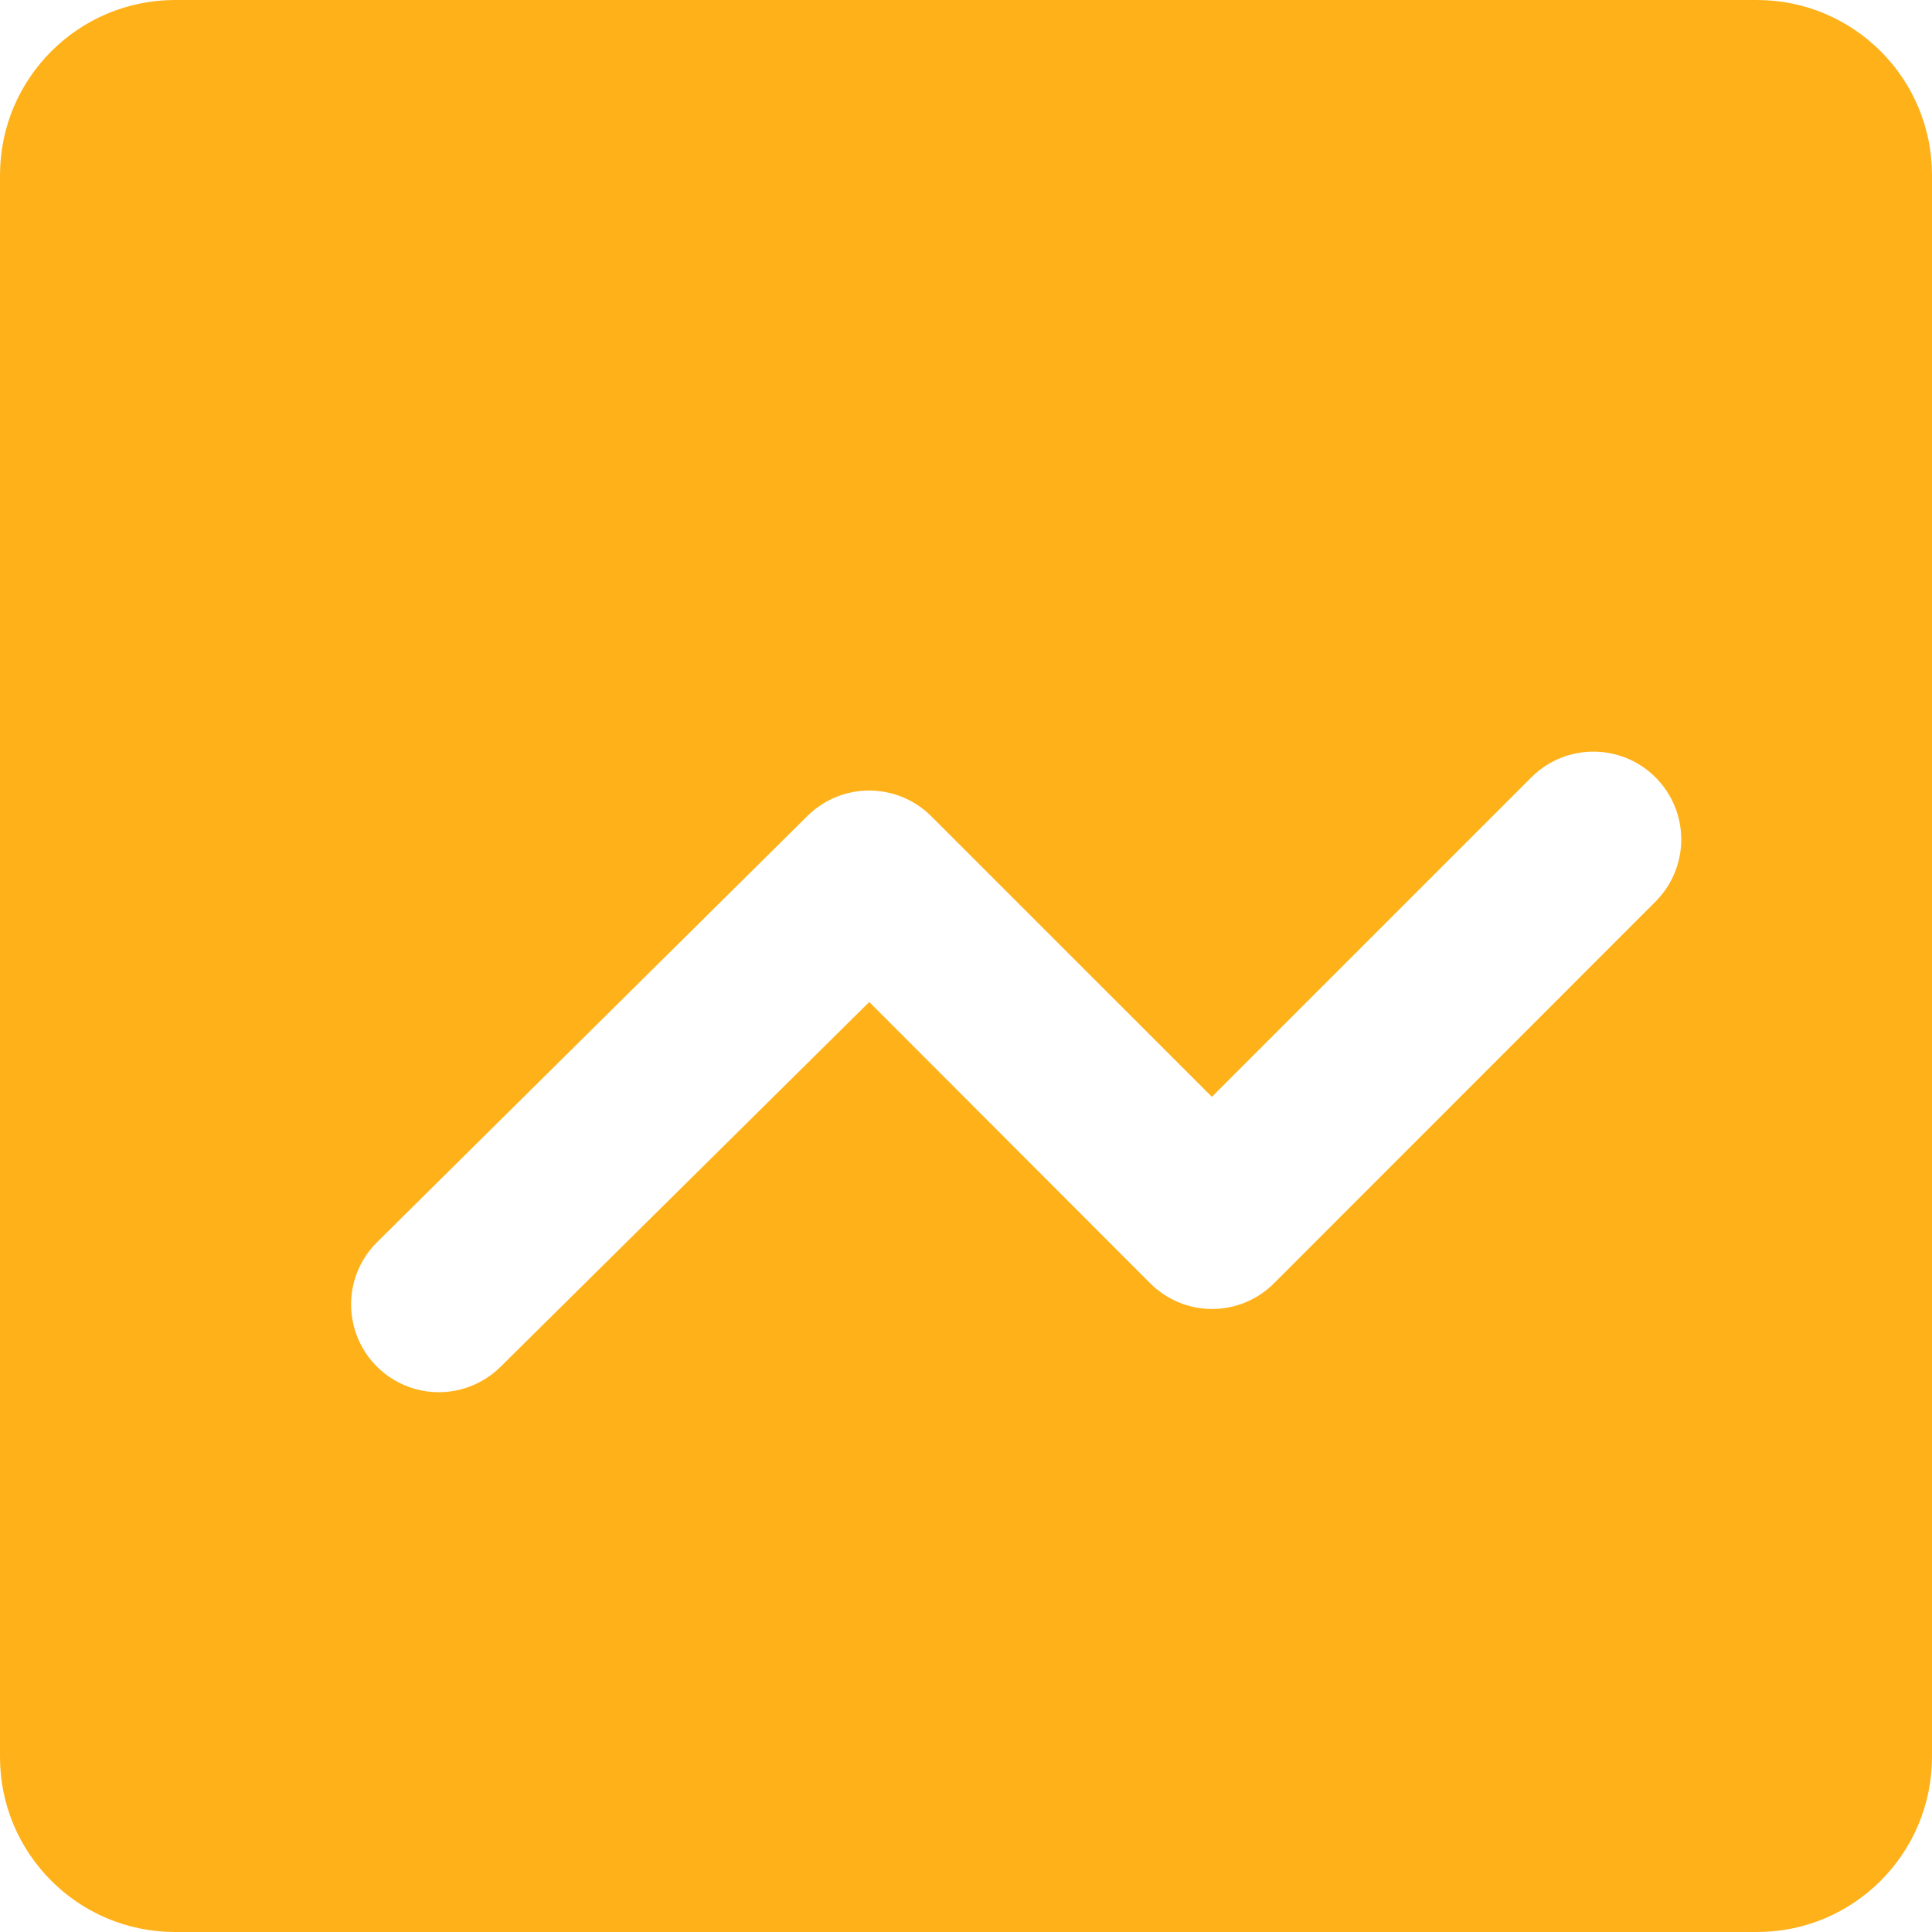 <?xml version="1.0" encoding="UTF-8"?>
<svg width="36px" height="36px" viewBox="0 0 36 36" version="1.1" xmlns="http://www.w3.org/2000/svg" xmlns:xlink="http://www.w3.org/1999/xlink">
    <title>交易</title>
    <g id="Coinbase" stroke="none" stroke-width="1" fill="none" fill-rule="evenodd">
        <g id="产品详情" transform="translate(-40, -1582)" fill="#ffb11a" fill-rule="nonzero">
            <g id="交易" transform="translate(40, 1582)">
                <path d="M30.872,16.776 L23.744,23.907 C23.438,24.217 23.02,24.391 22.585,24.391 C22.15,24.391 21.733,24.217 21.427,23.907 L16.197,18.671 L9.327,25.468 C8.912,25.879 8.309,26.038 7.746,25.884 C7.182,25.73 6.744,25.287 6.596,24.722 C6.447,24.157 6.611,23.556 7.027,23.145 L15.045,15.205 C15.685,14.57 16.718,14.573 17.355,15.212 L22.582,20.438 L28.555,14.465 C29.197,13.845 30.217,13.854 30.848,14.485 C31.48,15.117 31.488,16.137 30.868,16.779 M32.74,1.36254644e-15 L3.26,1.36254644e-15 C1.46,0.002 0.002,1.46 5.45018576e-16,3.26 L5.45018576e-16,32.74 C5.45018576e-16,34.54 1.46,36 3.26,36 L32.74,36 C34.54,36 35.997,34.54 36,32.74 L36,3.26 C35.998,1.46 34.54,0.002 32.74,1.36254644e-15" id="形状"></path>
            </g>
        </g>
    </g>
</svg>
